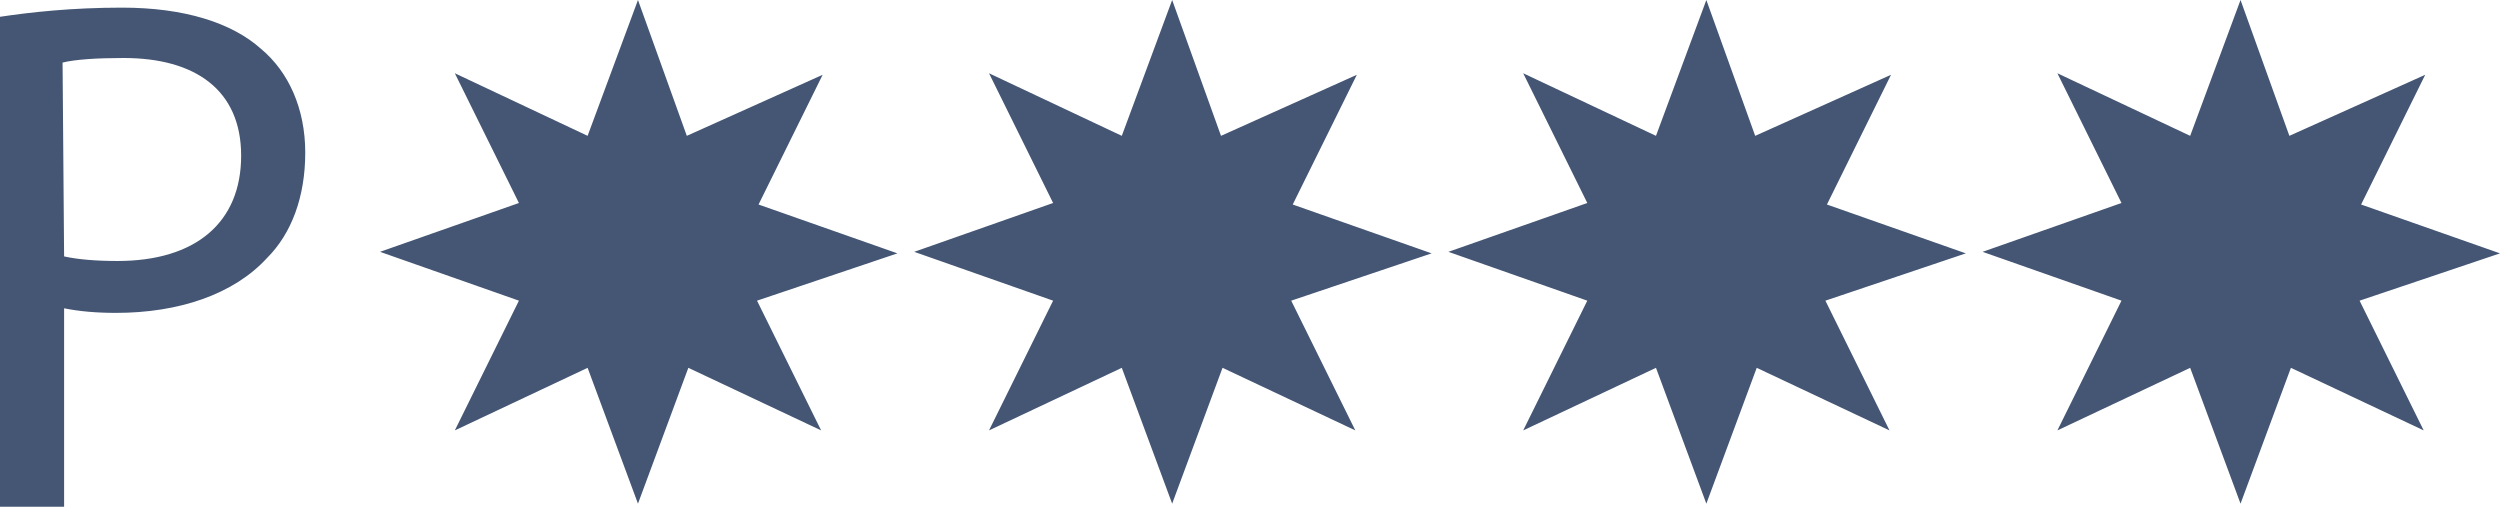 <svg xmlns="http://www.w3.org/2000/svg" viewBox="0 0 163.8 33.2"><path d="M58.8 16.6l-9.1-3.2 4.2-8.5-8.9 4L41.8 0l-3.3 8.9-8.7-4.1 4.2 8.5-9.1 3.2 9.1 3.2-4.2 8.5 8.7-4.1 3.3 8.9 3.3-8.9 8.7 4.1-4.2-8.5 9.2-3.1zm35 0l-9.1-3.2 4.2-8.5-8.9 4L76.8 0l-3.3 8.9-8.7-4.1 4.2 8.5-9.1 3.2 9.1 3.2-4.2 8.5 8.7-4.1 3.3 8.9 3.3-8.9 8.7 4.1-4.2-8.5 9.2-3.1zm35 0l-9.1-3.2 4.2-8.5-8.9 4-3.2-8.9-3.3 8.9-8.7-4.1 4.2 8.5-9.1 3.2 9.1 3.2-4.2 8.5 8.7-4.1 3.3 8.9 3.3-8.9 8.7 4.1-4.2-8.5 9.2-3.1zm35 0l-9.1-3.2 4.2-8.5-8.9 4-3.2-8.9-3.3 8.9-8.7-4.1 4.2 8.5-9.1 3.2 9.1 3.2-4.2 8.5 8.7-4.1 3.3 8.9 3.3-8.9 8.7 4.1-4.2-8.5 9.2-3.1zM0 1.1C2 .8 4.7.5 8 .5c4.1 0 7.2 1 9.1 2.7C18.9 4.7 20 7.1 20 10s-.9 5.3-2.5 6.9c-2.2 2.4-5.8 3.6-9.9 3.6-1.3 0-2.4-.1-3.4-.3v13H0V1.1zm4.2 15.7c.9.2 2.1.3 3.5.3 5.1 0 8.1-2.5 8.1-6.9 0-4.3-3-6.4-7.7-6.4-1.8 0-3.2.1-4 .3l.1 12.7z" fill="#445674"/></svg>